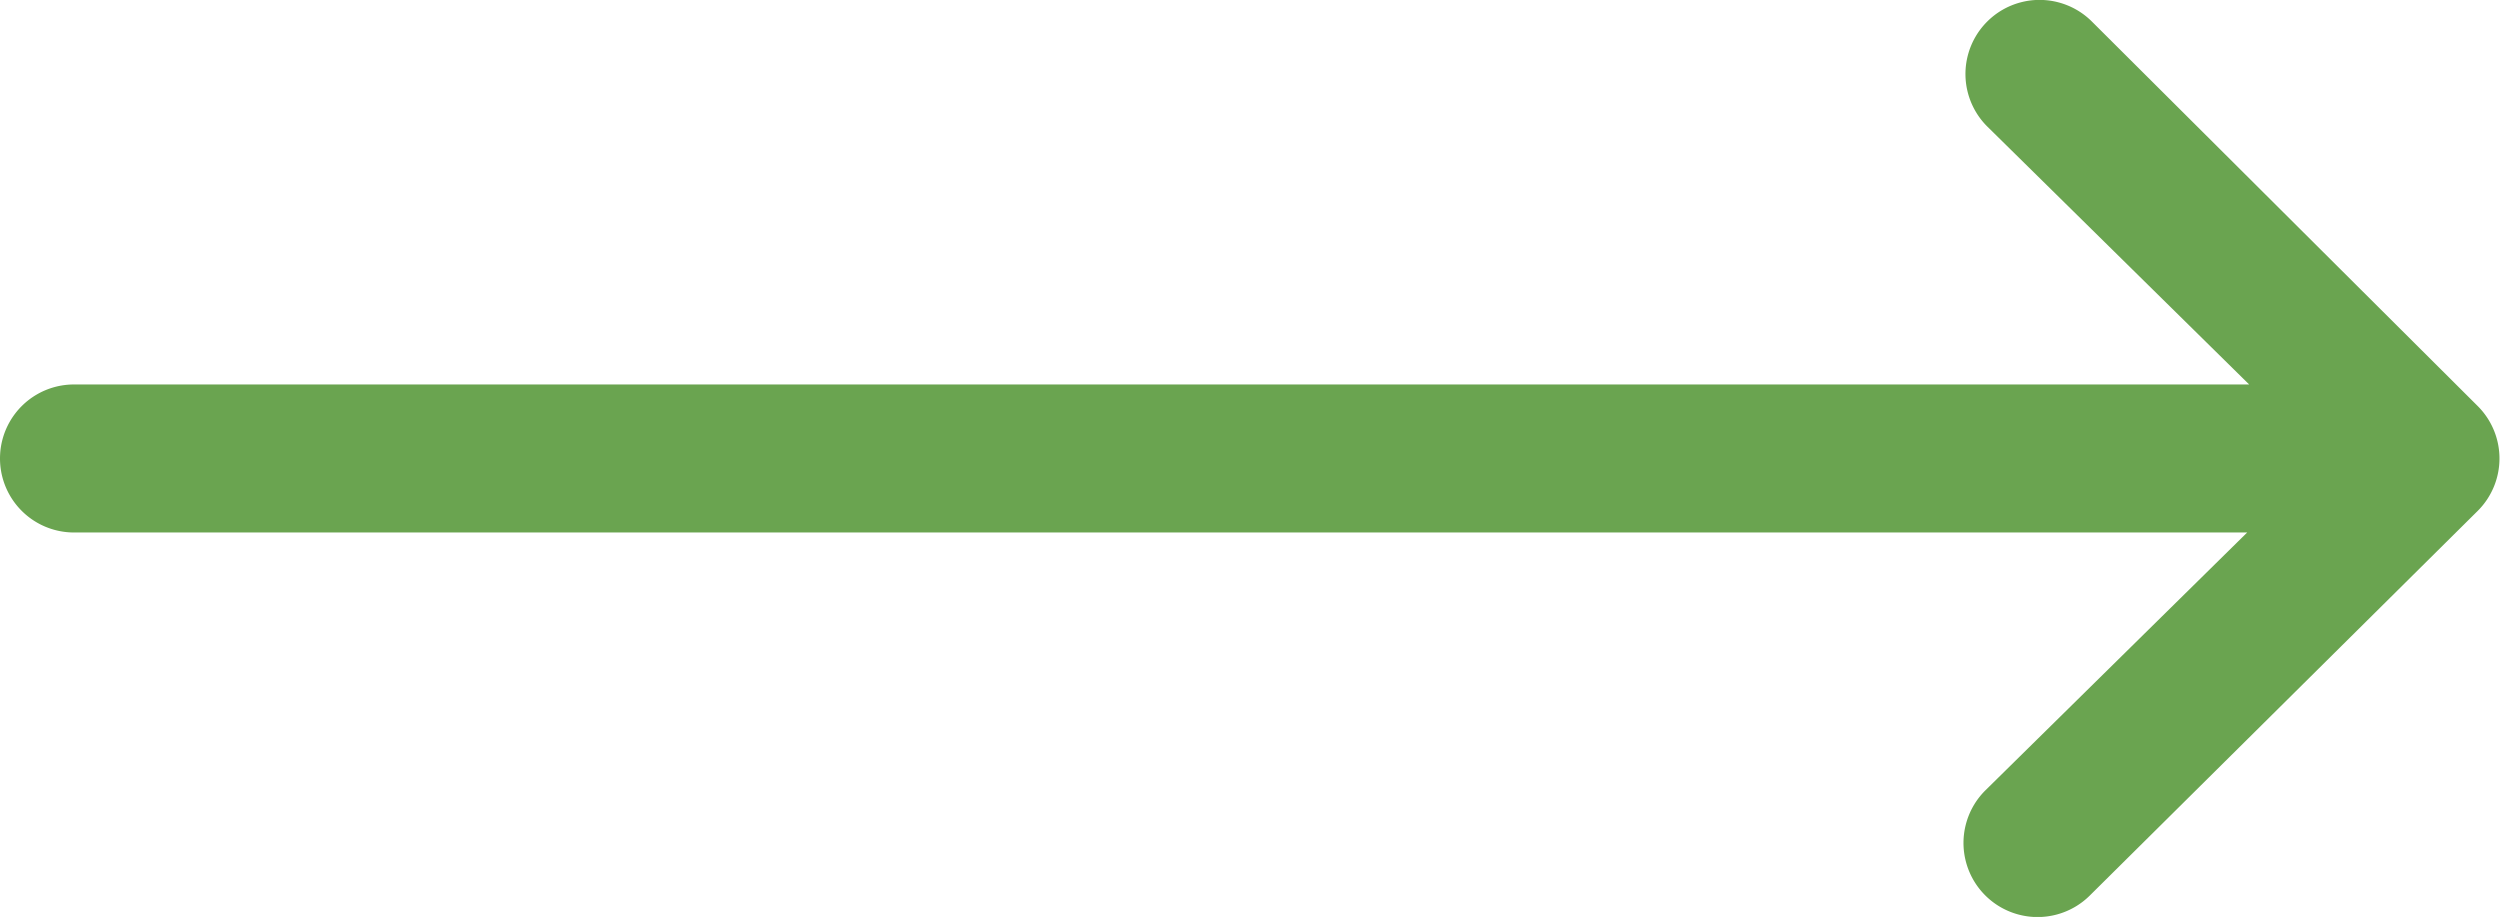 <svg data-name="Capa 1" xmlns="http://www.w3.org/2000/svg" viewBox="0 0 38.17 14"><path d="M37.83 6.2L31.94.33a1.13 1.13 0 00-1.6 1.6l4 3.94H1.13a1.13 1.13 0 000 2.26h33.18l-4 3.94a1.13 1.13 0 101.6 1.6l5.92-5.87a1.13 1.13 0 000-1.6z" fill="#6aa450"/></svg>